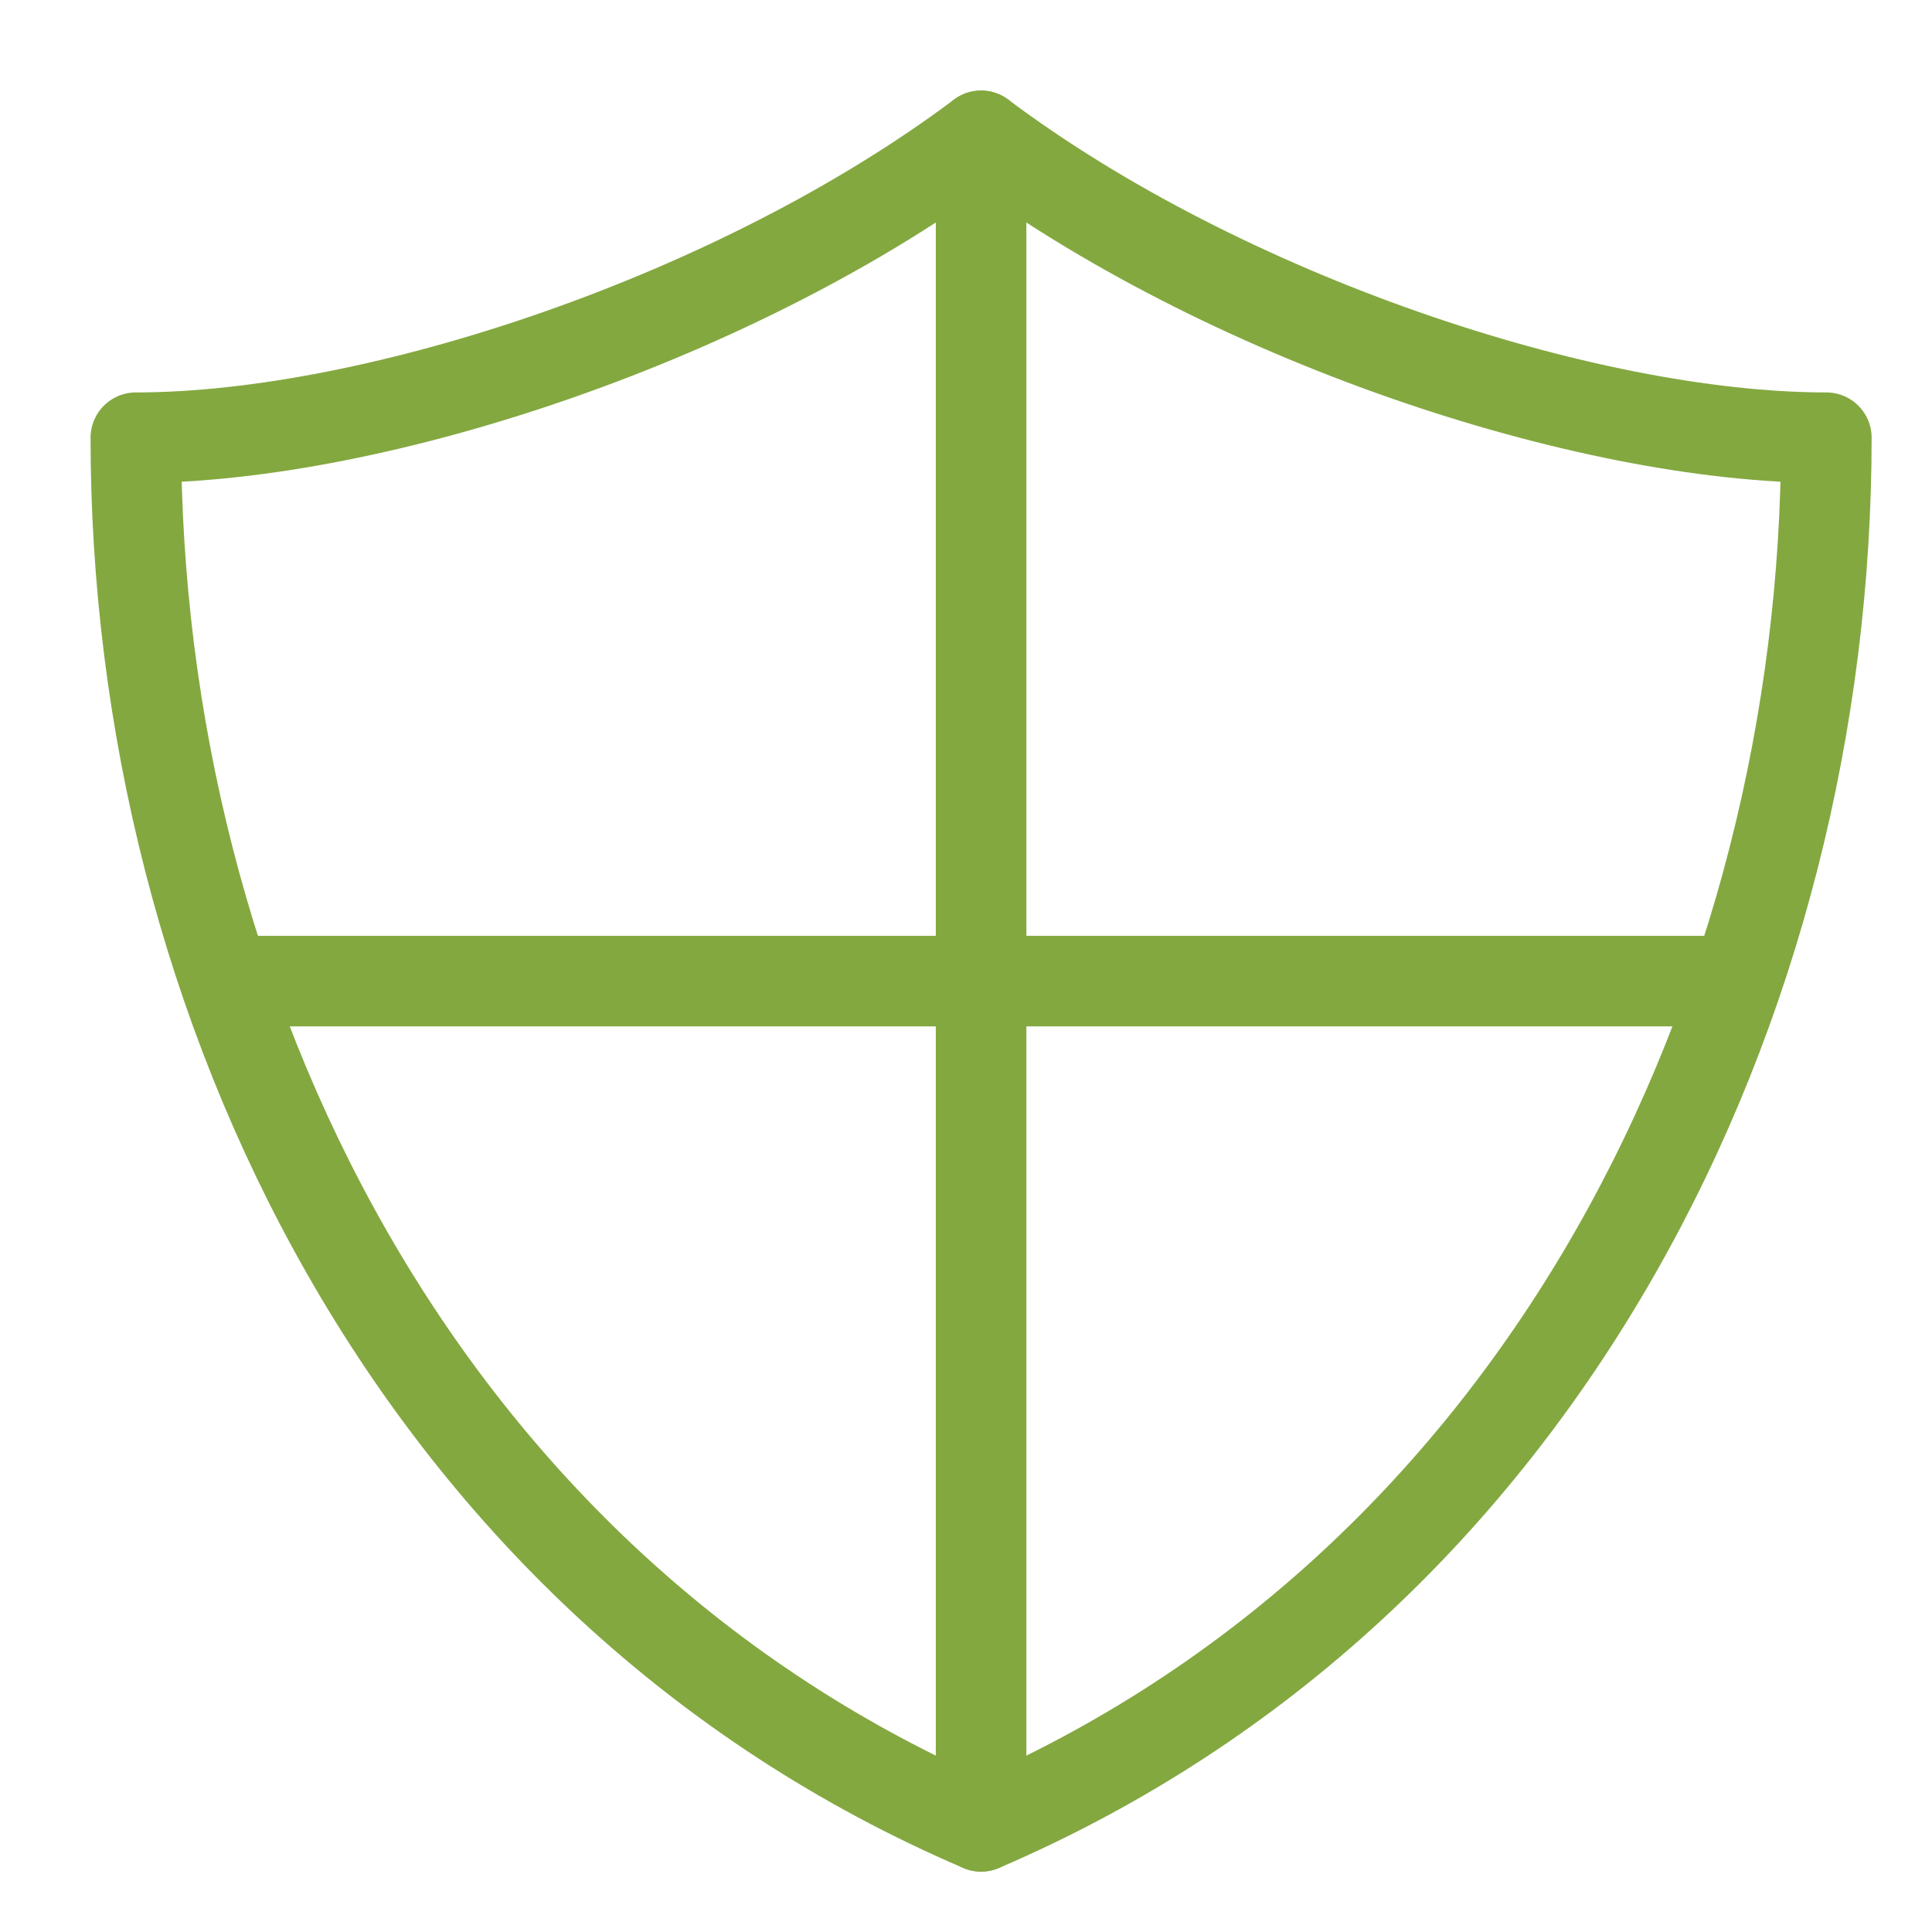 <svg xmlns="http://www.w3.org/2000/svg" xmlns:xlink="http://www.w3.org/1999/xlink" x="0px" y="0px" width="64px" height="64px" viewBox="0 0 64 64"><g stroke-width="3" transform="translate(0.5, 0.5)"><line data-cap="butt" data-color="color-2" fill="none" stroke="#83a840" stroke-width="3" stroke-miterlimit="10" x1="32" y1="60" x2="32" y2="4" stroke-linejoin="round" stroke-linecap="round"></line>
<line data-cap="butt" data-color="color-2" fill="none" stroke="#83a840" stroke-width="3" stroke-miterlimit="10" x1="6.978" y1="32" x2="57.022" y2="32" stroke-linejoin="round" stroke-linecap="round"></line>
<path fill="none" stroke="#83a840" stroke-width="3" stroke-linecap="round" stroke-miterlimit="10" d="M32,4c-8,6-20,10-28,10
	c0,18.666,9.334,38,28,46c18.666-8,28-27.334,28-46C52,14,40,10,32,4z" stroke-linejoin="round"></path></g></svg>